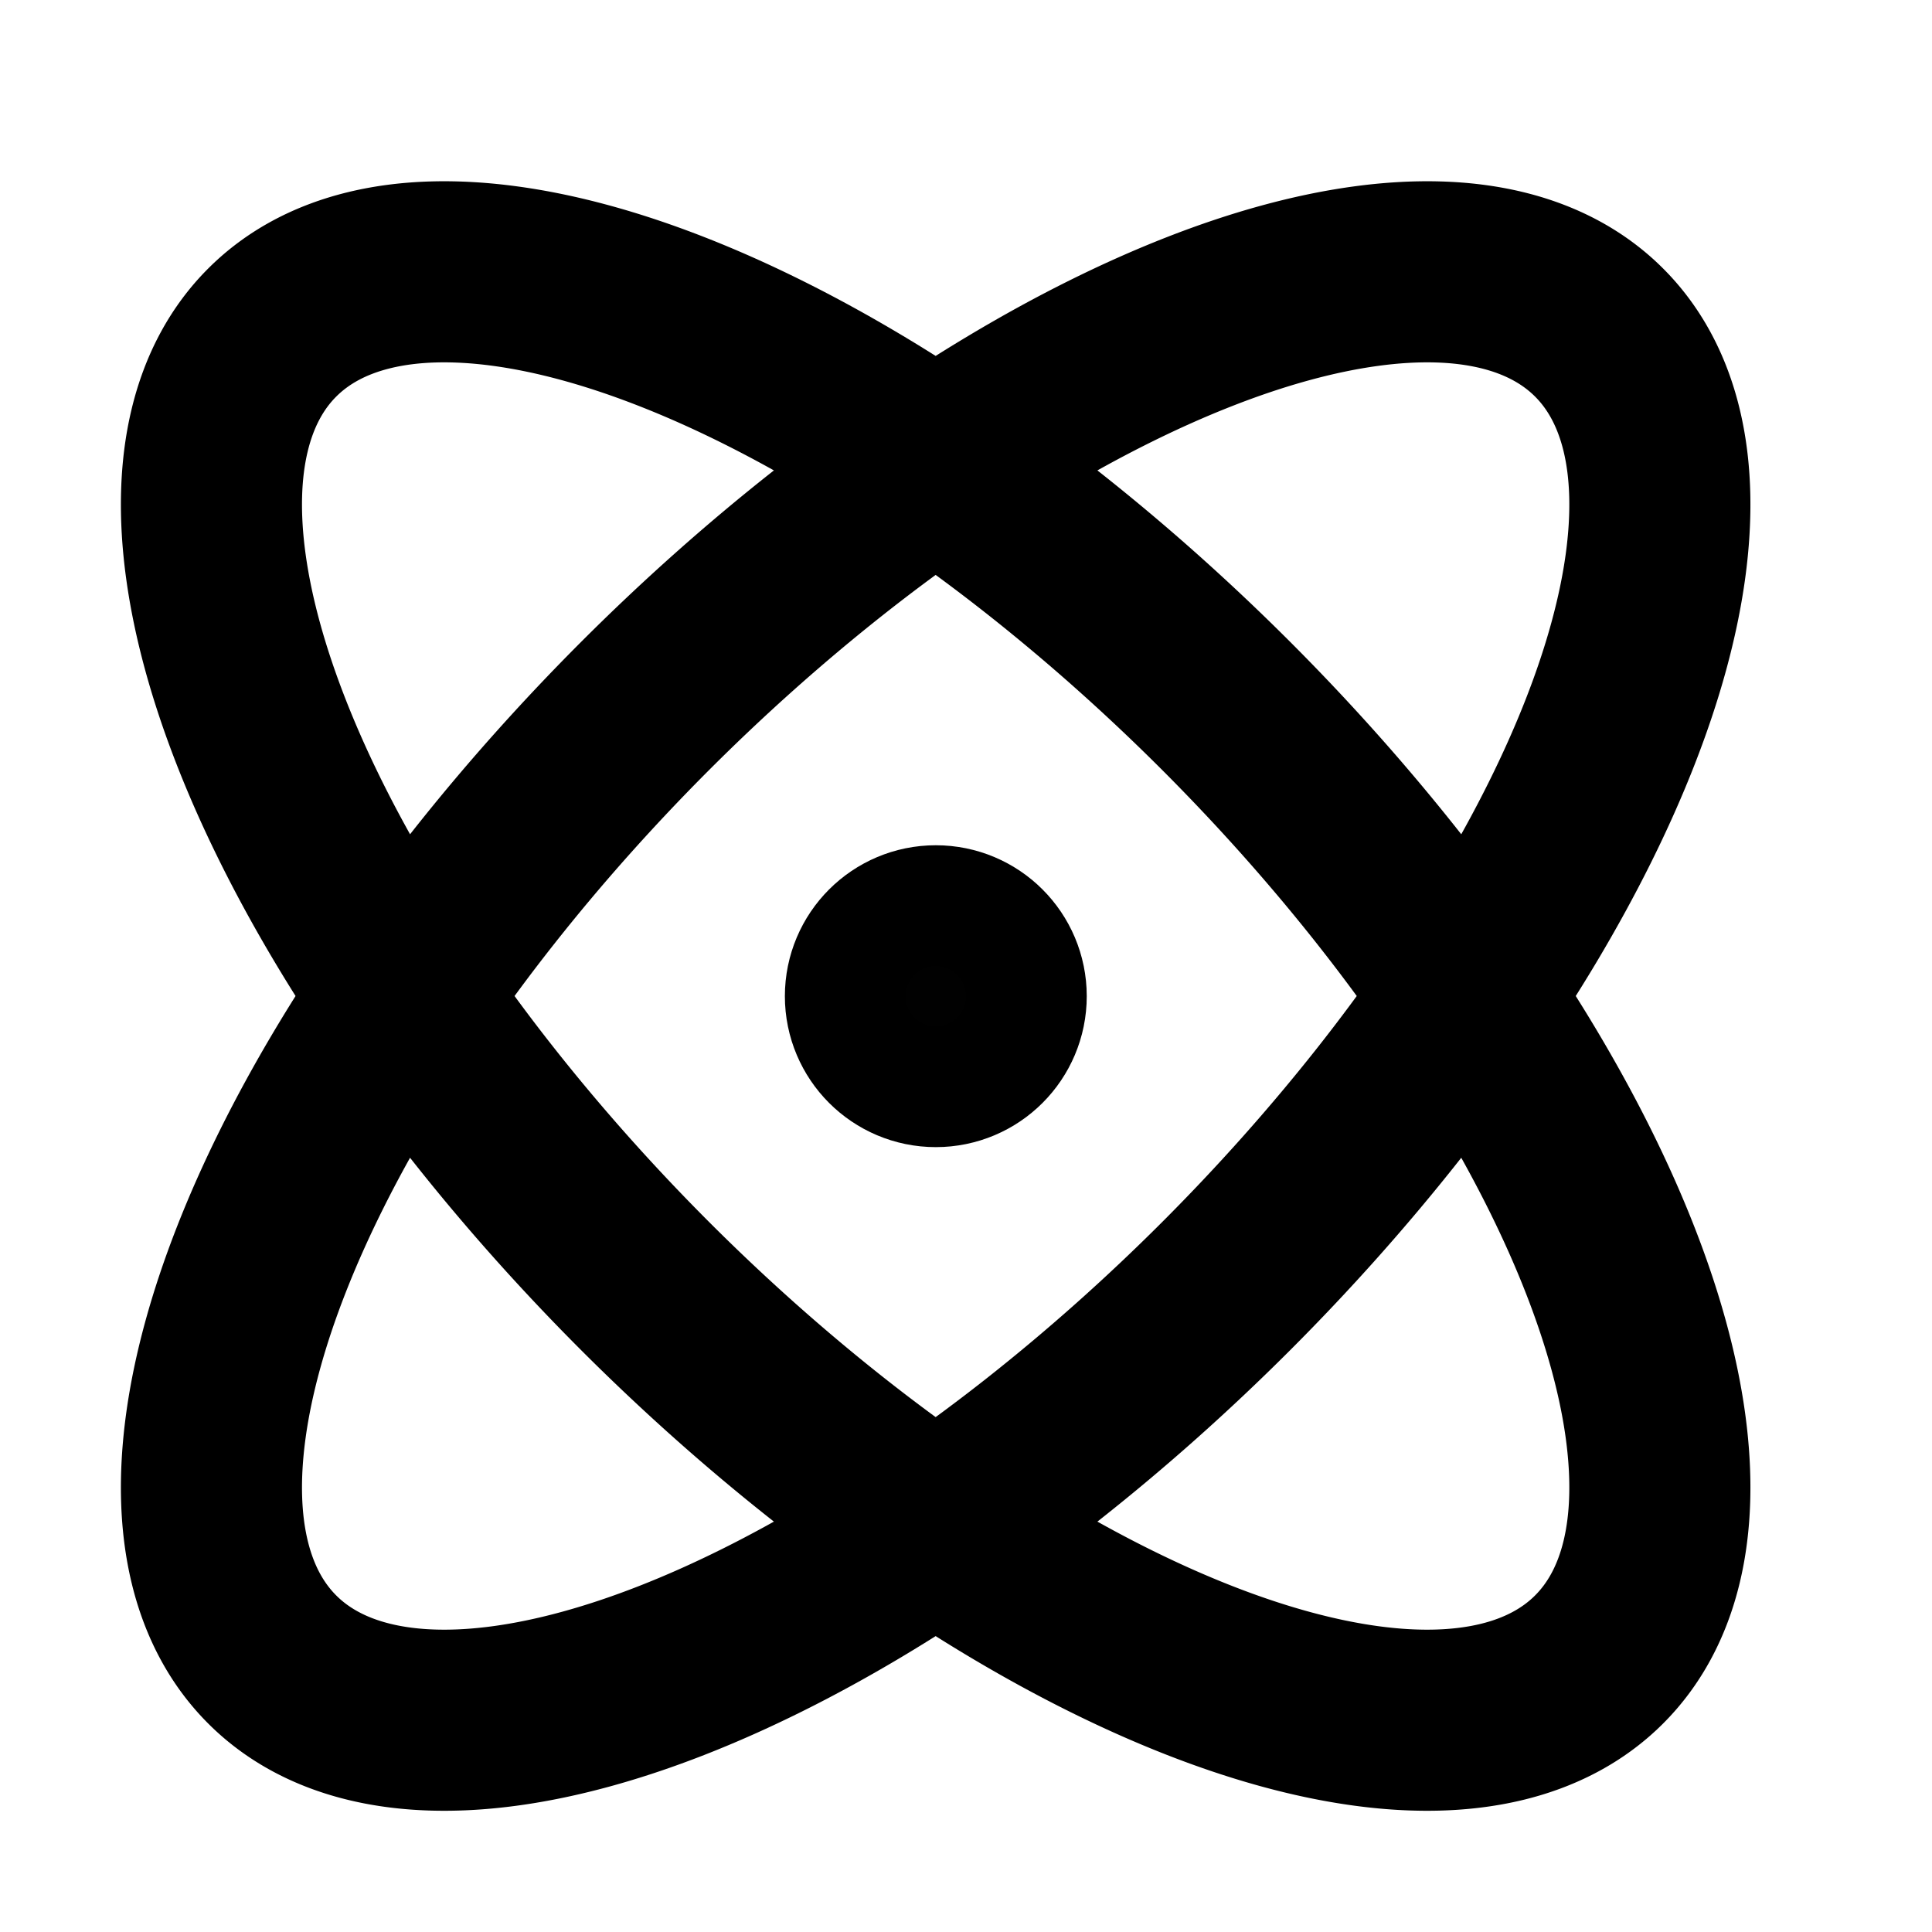 <?xml version="1.0" encoding="UTF-8" standalone="no"?>
<svg
   xmlns:dc="http://purl.org/dc/elements/1.1/"
   xmlns:cc="http://creativecommons.org/ns#"
   xmlns:rdf="http://www.w3.org/1999/02/22-rdf-syntax-ns#"
   xmlns:svg="http://www.w3.org/2000/svg"
   xmlns="http://www.w3.org/2000/svg"
   xmlns:sodipodi="http://sodipodi.sourceforge.net/DTD/sodipodi-0.dtd"
   xmlns:inkscape="http://www.inkscape.org/namespaces/inkscape"
   width="16"
   height="16"
   viewBox="0 0 16 16"
   version="1.1"
   id="svg10"
   sodipodi:docname="atom.svg"
   inkscape:version="1.0.2 (e86c870879, 2021-01-15)"
   inkscape:export-xdpi="192"
   inkscape:export-ydpi="192"
   style="fill:none;stroke:currentColor;stroke-width:1.5;stroke-linecap:round;stroke-linejoin:round">
  <defs
     id="defs14" />
  <sodipodi:namedview
     pagecolor="#ffffff"
     bordercolor="#666666"
     borderopacity="1"
     objecttolerance="10"
     gridtolerance="10"
     guidetolerance="10"
     inkscape:pageopacity="0"
     inkscape:pageshadow="2"
     inkscape:window-width="1920"
     inkscape:window-height="992"
     id="namedview12"
     showgrid="true"
     inkscape:zoom="45.254834"
     inkscape:cx="3.4951951"
     inkscape:cy="5.8476721"
     inkscape:window-x="1536"
     inkscape:window-y="0"
     inkscape:window-maximized="1"
     inkscape:current-layer="svg10"
     showguides="false"
     inkscape:document-rotation="0">
    <inkscape:grid
       type="xygrid"
       id="grid823" />
  </sodipodi:namedview>
  <circle
     style="fill:#010101;fill-rule:evenodd;stroke-width:1.5;stroke-linecap:round;stroke-linejoin:round;paint-order:markers stroke fill"
     id="path842"
     cx="7.75"
     cy="8.25"
     r="0.5" />
  <path
     id="ellipse848"
     style="fill:none;fill-rule:evenodd;stroke-width:1.5;stroke-linecap:round;stroke-linejoin:round;paint-order:markers stroke fill"
     transform="matrix(0.707,0.707,0.707,-0.707,0,0)"
     d="M 14.714,-0.354 A 3.4,7.772 0 0 1 11.314,7.418 3.4,7.772 0 0 1 7.913,-0.354 3.4,7.772 0 0 1 11.314,-8.125 3.4,7.772 0 0 1 14.714,-0.354 Z M 11.314,3.047 A 7.772,3.4 0 0 0 19.085,-0.354 7.772,3.4 0 0 0 11.314,-3.754 7.772,3.4 0 0 0 3.542,-0.354 7.772,3.4 0 0 0 11.314,3.047 Z" />
</svg>

